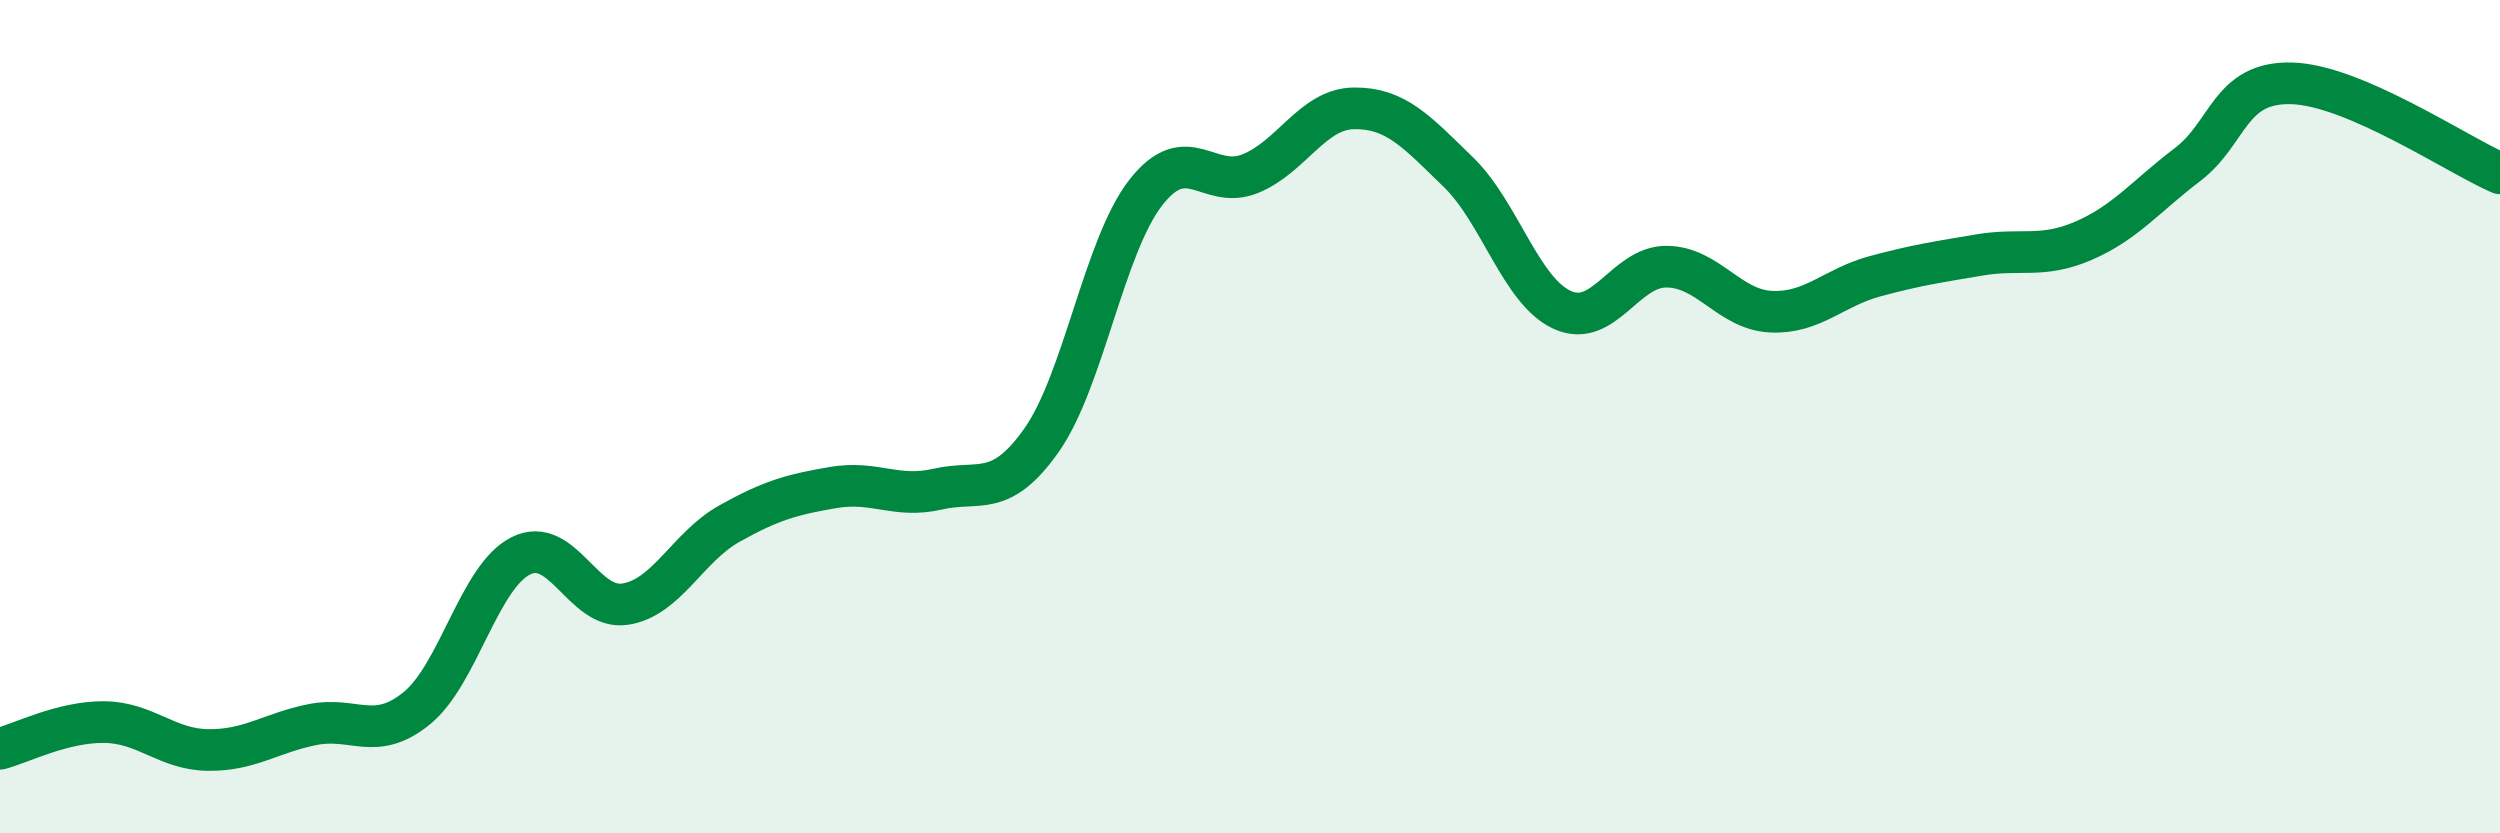 
    <svg width="60" height="20" viewBox="0 0 60 20" xmlns="http://www.w3.org/2000/svg">
      <path
        d="M 0,17.97 C 0.5,17.84 1.5,17.32 2.5,17.33 C 3.5,17.34 4,17.99 5,18 C 6,18.01 6.5,17.59 7.5,17.39 C 8.5,17.19 9,17.81 10,17 C 11,16.19 11.5,13.84 12.5,13.34 C 13.5,12.84 14,14.65 15,14.5 C 16,14.35 16.5,13.13 17.5,12.57 C 18.5,12.01 19,11.87 20,11.7 C 21,11.53 21.5,11.97 22.5,11.74 C 23.5,11.51 24,11.98 25,10.56 C 26,9.14 26.5,5.9 27.5,4.62 C 28.5,3.34 29,4.57 30,4.17 C 31,3.77 31.5,2.61 32.5,2.6 C 33.5,2.59 34,3.16 35,4.13 C 36,5.1 36.5,6.99 37.5,7.44 C 38.5,7.89 39,6.39 40,6.4 C 41,6.41 41.5,7.43 42.5,7.48 C 43.5,7.53 44,6.9 45,6.63 C 46,6.36 46.5,6.29 47.5,6.12 C 48.5,5.95 49,6.21 50,5.78 C 51,5.35 51.5,4.71 52.5,3.95 C 53.5,3.19 53.5,1.96 55,2 C 56.5,2.04 59,3.73 60,4.16L60 20L0 20Z"
        fill="#008740"
        opacity="0.1"
        stroke-linecap="round"
        stroke-linejoin="round"
      />
      <path
        d="M 0,17.97 C 0.5,17.84 1.5,17.32 2.5,17.33 C 3.5,17.34 4,17.99 5,18 C 6,18.01 6.5,17.59 7.5,17.39 C 8.5,17.19 9,17.81 10,17 C 11,16.19 11.5,13.84 12.5,13.34 C 13.5,12.84 14,14.65 15,14.5 C 16,14.35 16.5,13.13 17.5,12.57 C 18.5,12.01 19,11.87 20,11.7 C 21,11.53 21.5,11.97 22.5,11.74 C 23.5,11.51 24,11.98 25,10.56 C 26,9.14 26.5,5.9 27.5,4.62 C 28.5,3.34 29,4.57 30,4.17 C 31,3.77 31.5,2.61 32.5,2.6 C 33.5,2.59 34,3.16 35,4.13 C 36,5.1 36.5,6.99 37.5,7.44 C 38.5,7.89 39,6.39 40,6.4 C 41,6.41 41.5,7.43 42.5,7.48 C 43.5,7.53 44,6.9 45,6.63 C 46,6.36 46.5,6.29 47.5,6.12 C 48.5,5.95 49,6.21 50,5.78 C 51,5.35 51.5,4.71 52.5,3.95 C 53.5,3.19 53.5,1.96 55,2 C 56.5,2.04 59,3.73 60,4.16"
        stroke="#008740"
        stroke-width="1"
        fill="none"
        stroke-linecap="round"
        stroke-linejoin="round"
      />
    </svg>
  
